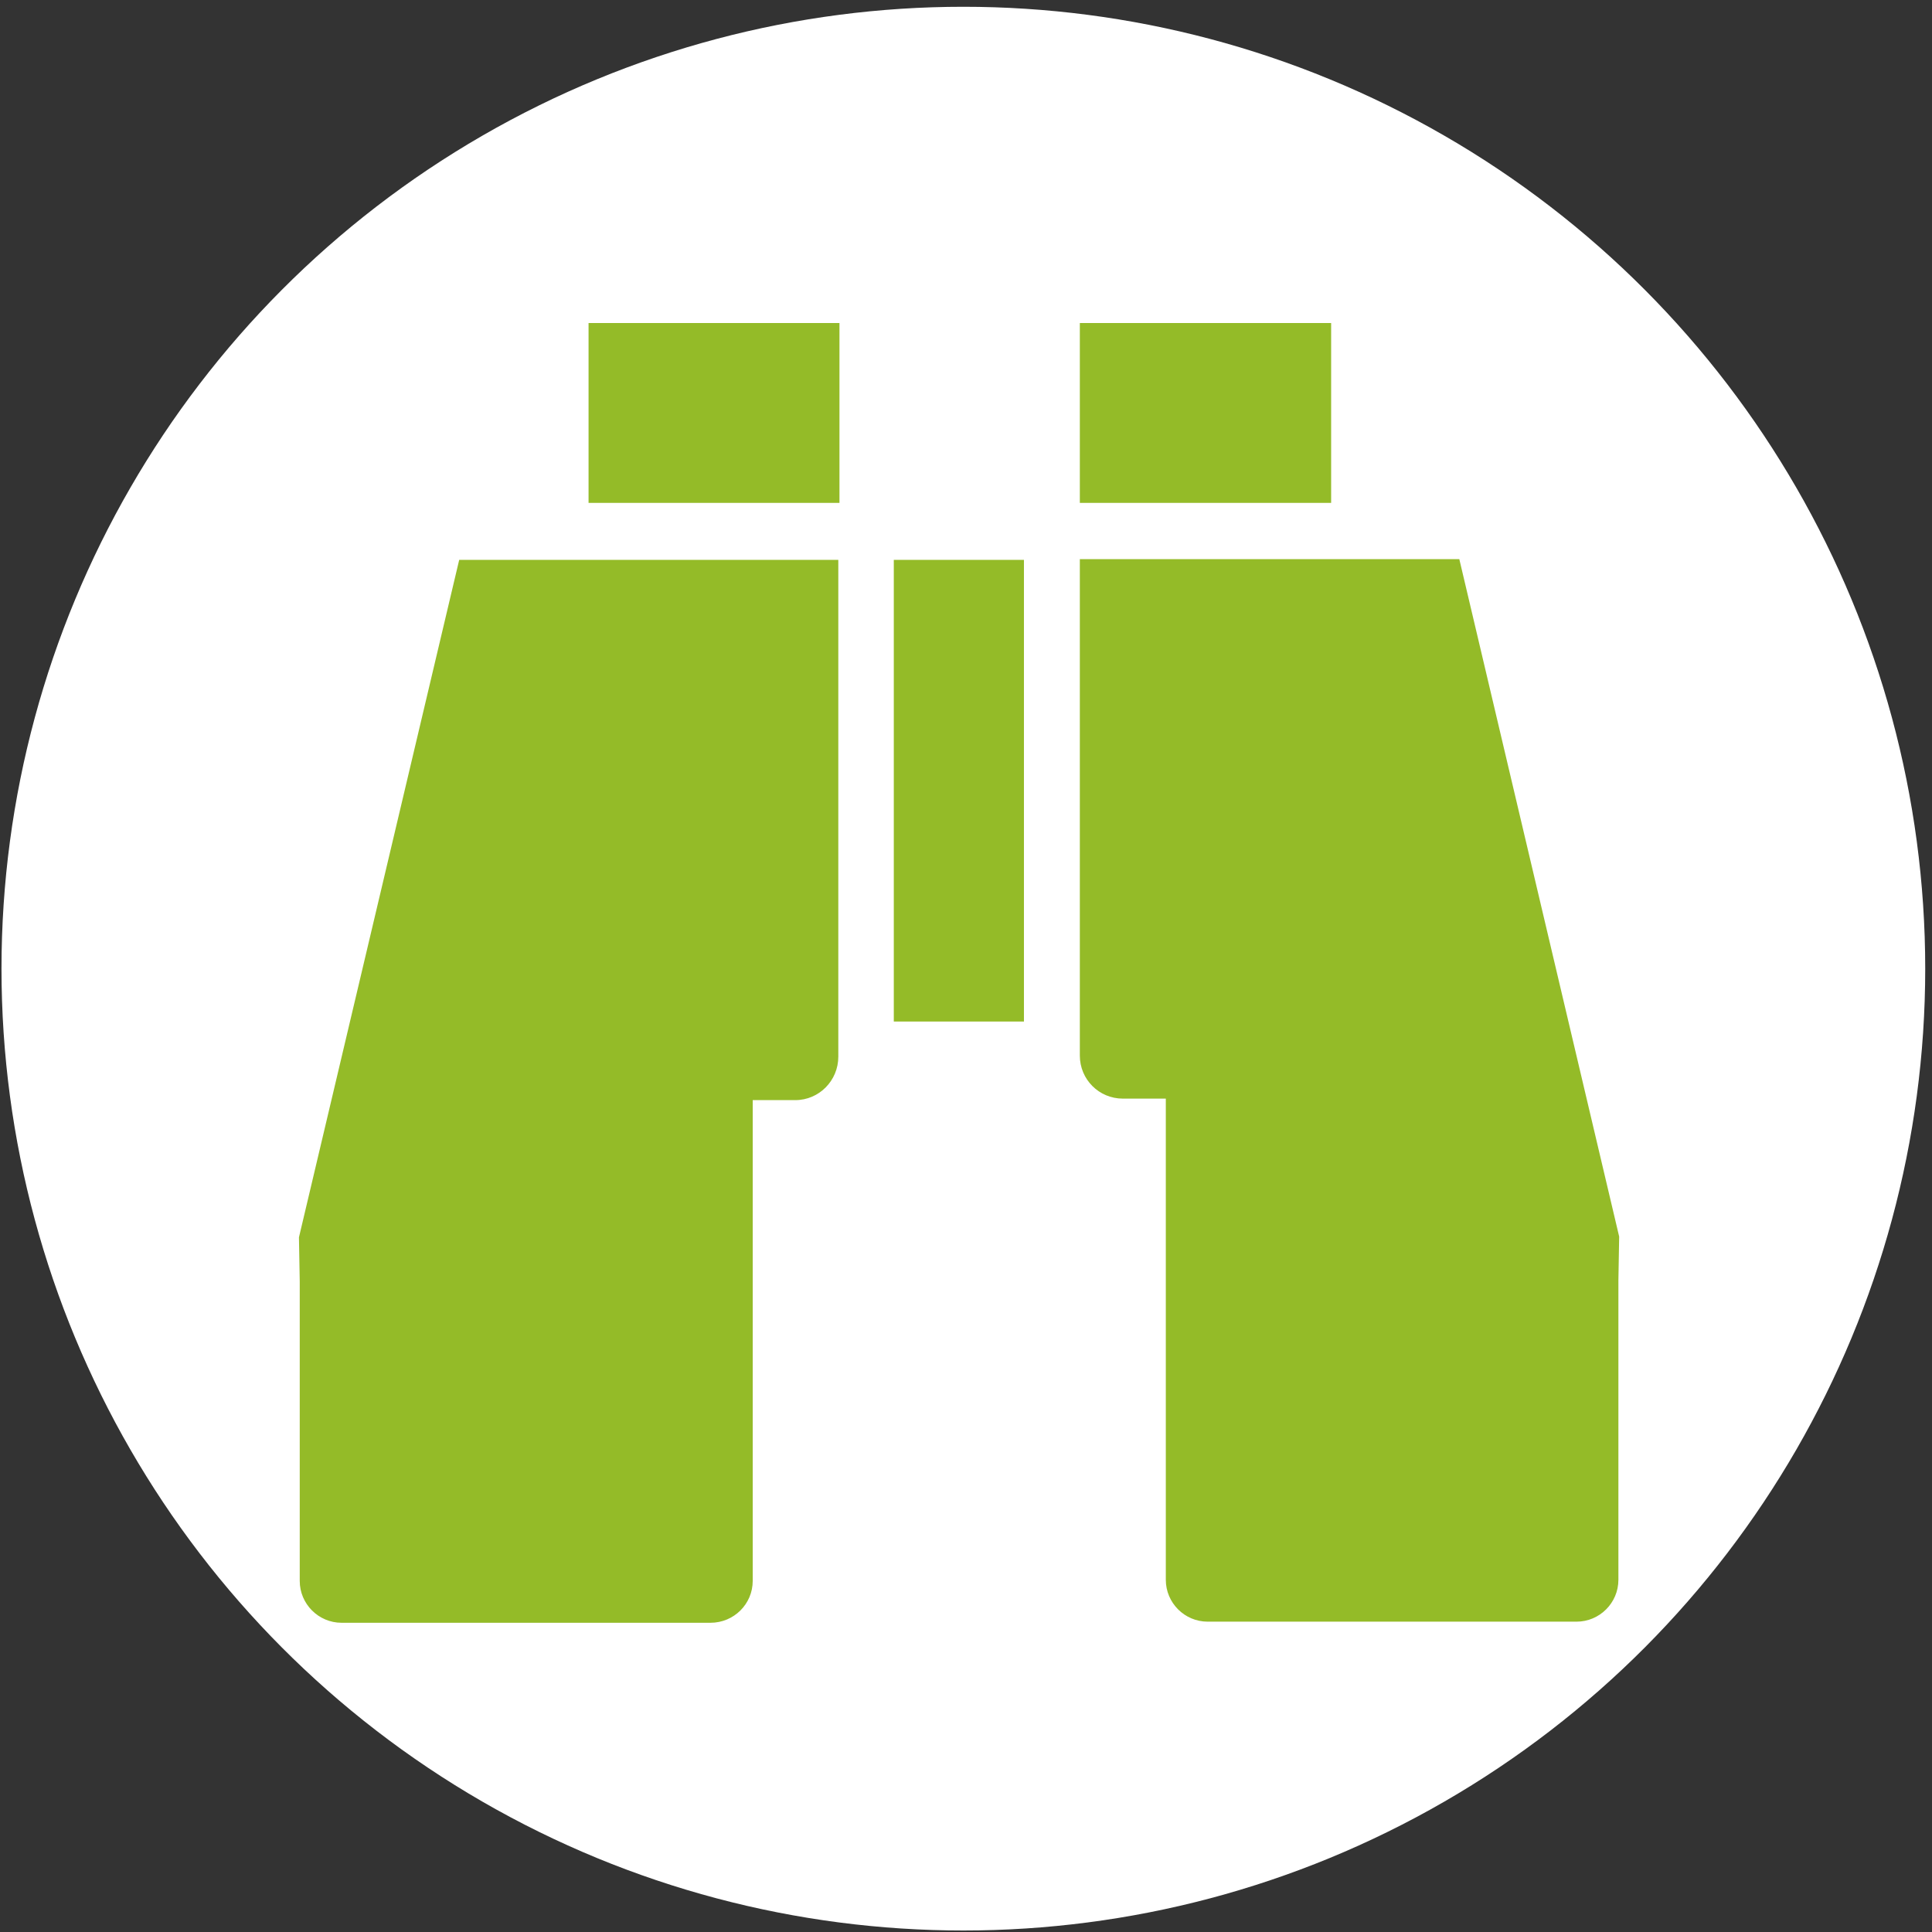 <?xml version="1.0" encoding="UTF-8" standalone="no"?>
<svg
   xmlns:dc="http://purl.org/dc/elements/1.1/"
   xmlns:cc="http://creativecommons.org/ns#"
   xmlns:rdf="http://www.w3.org/1999/02/22-rdf-syntax-ns#"
   xmlns:svg="http://www.w3.org/2000/svg"
   xmlns="http://www.w3.org/2000/svg"
   xmlns:sodipodi="http://sodipodi.sourceforge.net/DTD/sodipodi-0.dtd"
   xmlns:inkscape="http://www.inkscape.org/namespaces/inkscape"
   viewBox="0 0 500 500"
   version="1.1"
   id="svg3800"
   height="500"
   width="500"
   sodipodi:docname="birdhide.svg"
   inkscape:version="0.92.4 (5da689c313, 2019-01-14)"
   inkscape:export-filename="/home/pietervdvn/git/pietervdvn.github.io/Quickmaps/Natuurgebieden/resources/birdhide.png"
   inkscape:export-xdpi="3900"
   inkscape:export-ydpi="3900">
  <rect x="0" y="0" width="500" height="500" fill="#333333" stroke="none"/>
  <sodipodi:namedview
     pagecolor="#ffffff"
     bordercolor="#666666"
     borderopacity="1"
     objecttolerance="10"
     gridtolerance="10"
     guidetolerance="10"
     inkscape:pageopacity="0"
     inkscape:pageshadow="2"
     inkscape:window-width="1920"
     inkscape:window-height="1001"
     id="namedview6"
     showgrid="false"
     inkscape:zoom="0.74498751"
     inkscape:cx="-248.78385"
     inkscape:cy="85.700327"
     inkscape:window-x="0"
     inkscape:window-y="1050"
     inkscape:window-maximized="1"
     inkscape:current-layer="svg3800" />
  <defs
     id="defs3802" />
  <circle
     style="fill:#ffffff;fill-opacity:1;stroke-width:37.467"
     id="path7"
     cx="249.316"
     cy="250.684"
     r="248.93" />
  <path
     id="rect239-1"
     d="M 152.318,83.604 V 130.141 h 64.936 V 83.604 Z m 127.142,0 V 130.141 h 65.037 V 83.604 Z m 0,61.106 v 128.483 c 0,6.164 4.963,11.128 11.126,11.128 h 0.809 10.317 v 124.538 c 0,5.956 4.867,10.825 10.823,10.825 h 95.483 c 5.956,0 10.823,-4.868 10.823,-10.825 v -77.495 l 0.199,-11.331 -41.369,-175.324 z m -160.621,0.187 -41.47,175.324 0.203,11.432 v 77.494 c 1.84e-4,5.957 4.867,10.825 10.823,10.825 h 95.483 c 6.059,0 10.924,-4.868 10.924,-10.825 V 284.71 h 10.216 0.809 c 6.163,0 11.126,-5.066 11.126,-11.229 V 144.896 Z m 112.475,0 v 119.479 h 33.682 V 144.896 Z"
     style="fill:#94bb28;fill-opacity:1;stroke-width:51.793"
     inkscape:connector-curvature="0" />
</svg>
